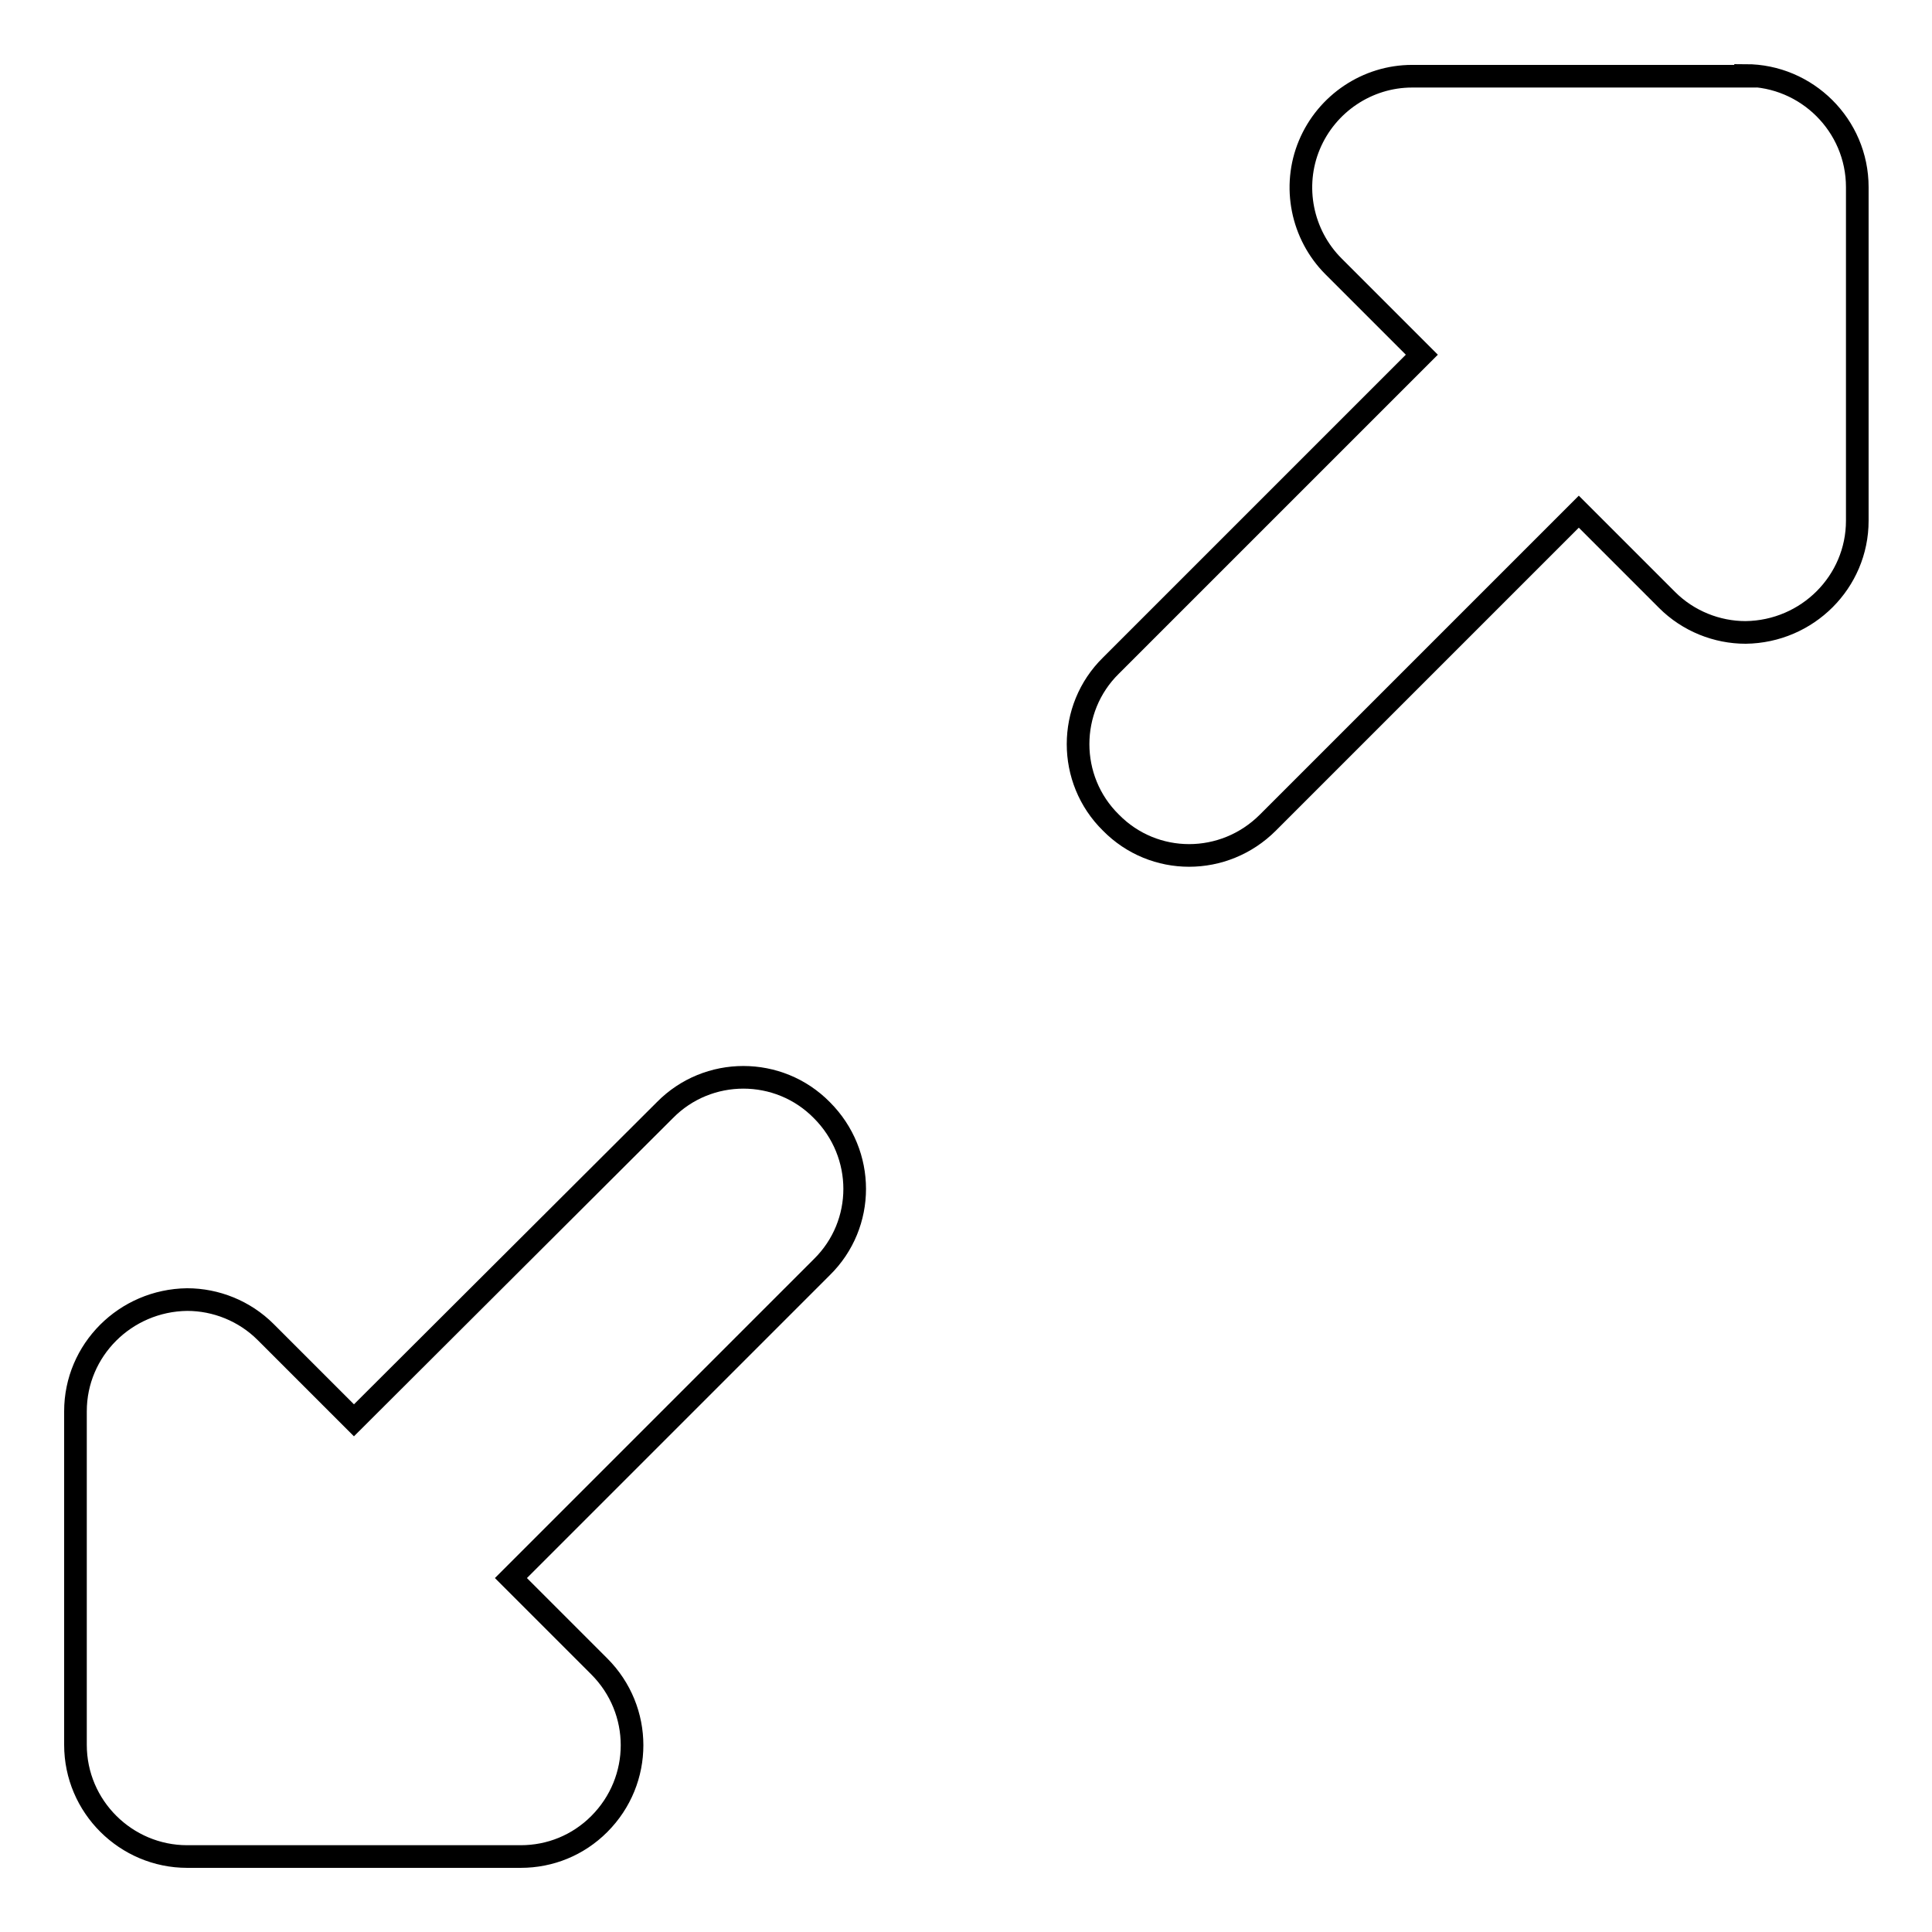 <?xml version="1.0" encoding="utf-8"?>
<!-- Svg Vector Icons : http://www.onlinewebfonts.com/icon -->
<!DOCTYPE svg PUBLIC "-//W3C//DTD SVG 1.1//EN" "http://www.w3.org/Graphics/SVG/1.1/DTD/svg11.dtd">
<svg version="1.1" xmlns="http://www.w3.org/2000/svg" xmlns:xlink="http://www.w3.org/1999/xlink" x="0px" y="0px" viewBox="0 0 256 256" enable-background="new 0 0 256 256" xml:space="preserve">
<g> <path stroke-width="3" fill-opacity="0" stroke="#000000"  d="M231.3,10c8.1,0,14.8,6.6,14.8,14.8V69c0,8.1-6.6,14.7-14.8,14.8c-3.8,0-7.6-1.5-10.4-4.3l-11.7-11.7 l-41.2,41.2c-5.8,5.8-15.1,5.8-20.8,0c0,0,0,0,0,0c-5.8-5.7-5.8-15.1,0-20.8c0,0,0,0,0,0l41.2-41.2l-11.7-11.7 c-4.2-4.2-5.5-10.6-3.2-16.1c2.3-5.5,7.7-9.1,13.6-9.1H231.3z M88.1,147.1c5.7-5.8,15.1-5.8,20.8,0c0,0,0,0,0,0 c5.8,5.8,5.8,15.1,0,20.8c0,0,0,0,0,0l-41.2,41.2l11.7,11.7c5.8,5.8,5.8,15.1,0,20.9c-2.8,2.8-6.5,4.3-10.4,4.3H24.8 c-8.1,0-14.8-6.6-14.8-14.8V187c0-8.1,6.6-14.7,14.8-14.8c3.8,0,7.6,1.5,10.4,4.3l11.7,11.7L88.1,147.1z"/></g>
</svg>
